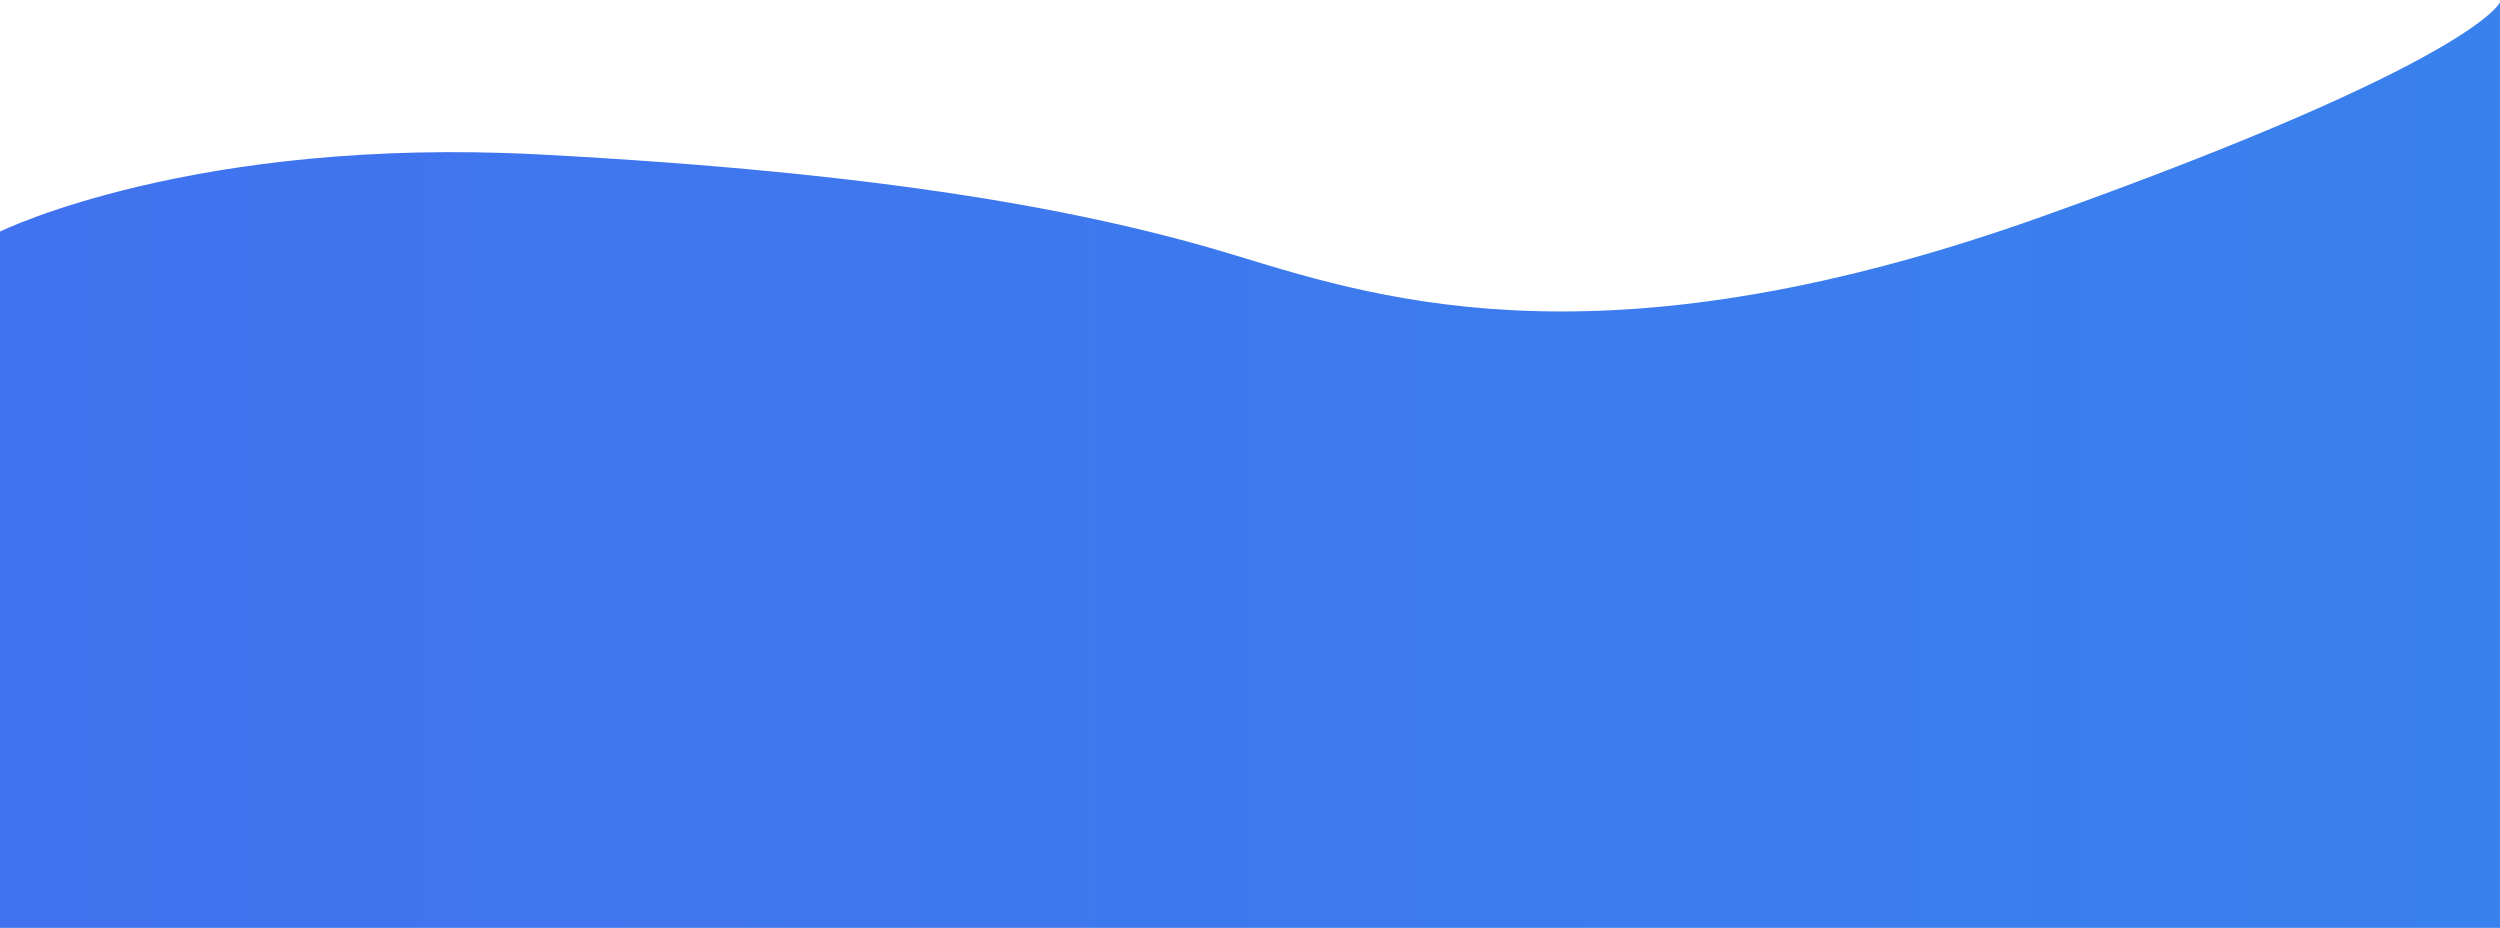 <?xml version="1.0" encoding="utf-8"?>
<!-- Generator: Adobe Illustrator 28.1.0, SVG Export Plug-In . SVG Version: 6.00 Build 0)  -->
<svg version="1.1" id="Vrstva_1" xmlns="http://www.w3.org/2000/svg" xmlns:xlink="http://www.w3.org/1999/xlink" x="0px" y="0px"
	 viewBox="0 0 1913 710" style="enable-background:new 0 0 1913 710;" xml:space="preserve">
<style type="text/css">
	.st0{fill:url(#SVGID_1_);}
</style>
<linearGradient id="SVGID_1_" gradientUnits="userSpaceOnUse" x1="-9.094947e-13" y1="356" x2="1913" y2="356">
	<stop  offset="0" style="stop-color:#4172EF"/>
	<stop  offset="1" style="stop-color:#3981ED"/>
</linearGradient>
<path class="st0" d="M0,710.2v-533c0,0,148-73,413-59s421,43,535,78s286,87,616-31S1913,1.8,1913,1.8v708.4H0L0,710.2z"/>
</svg>
